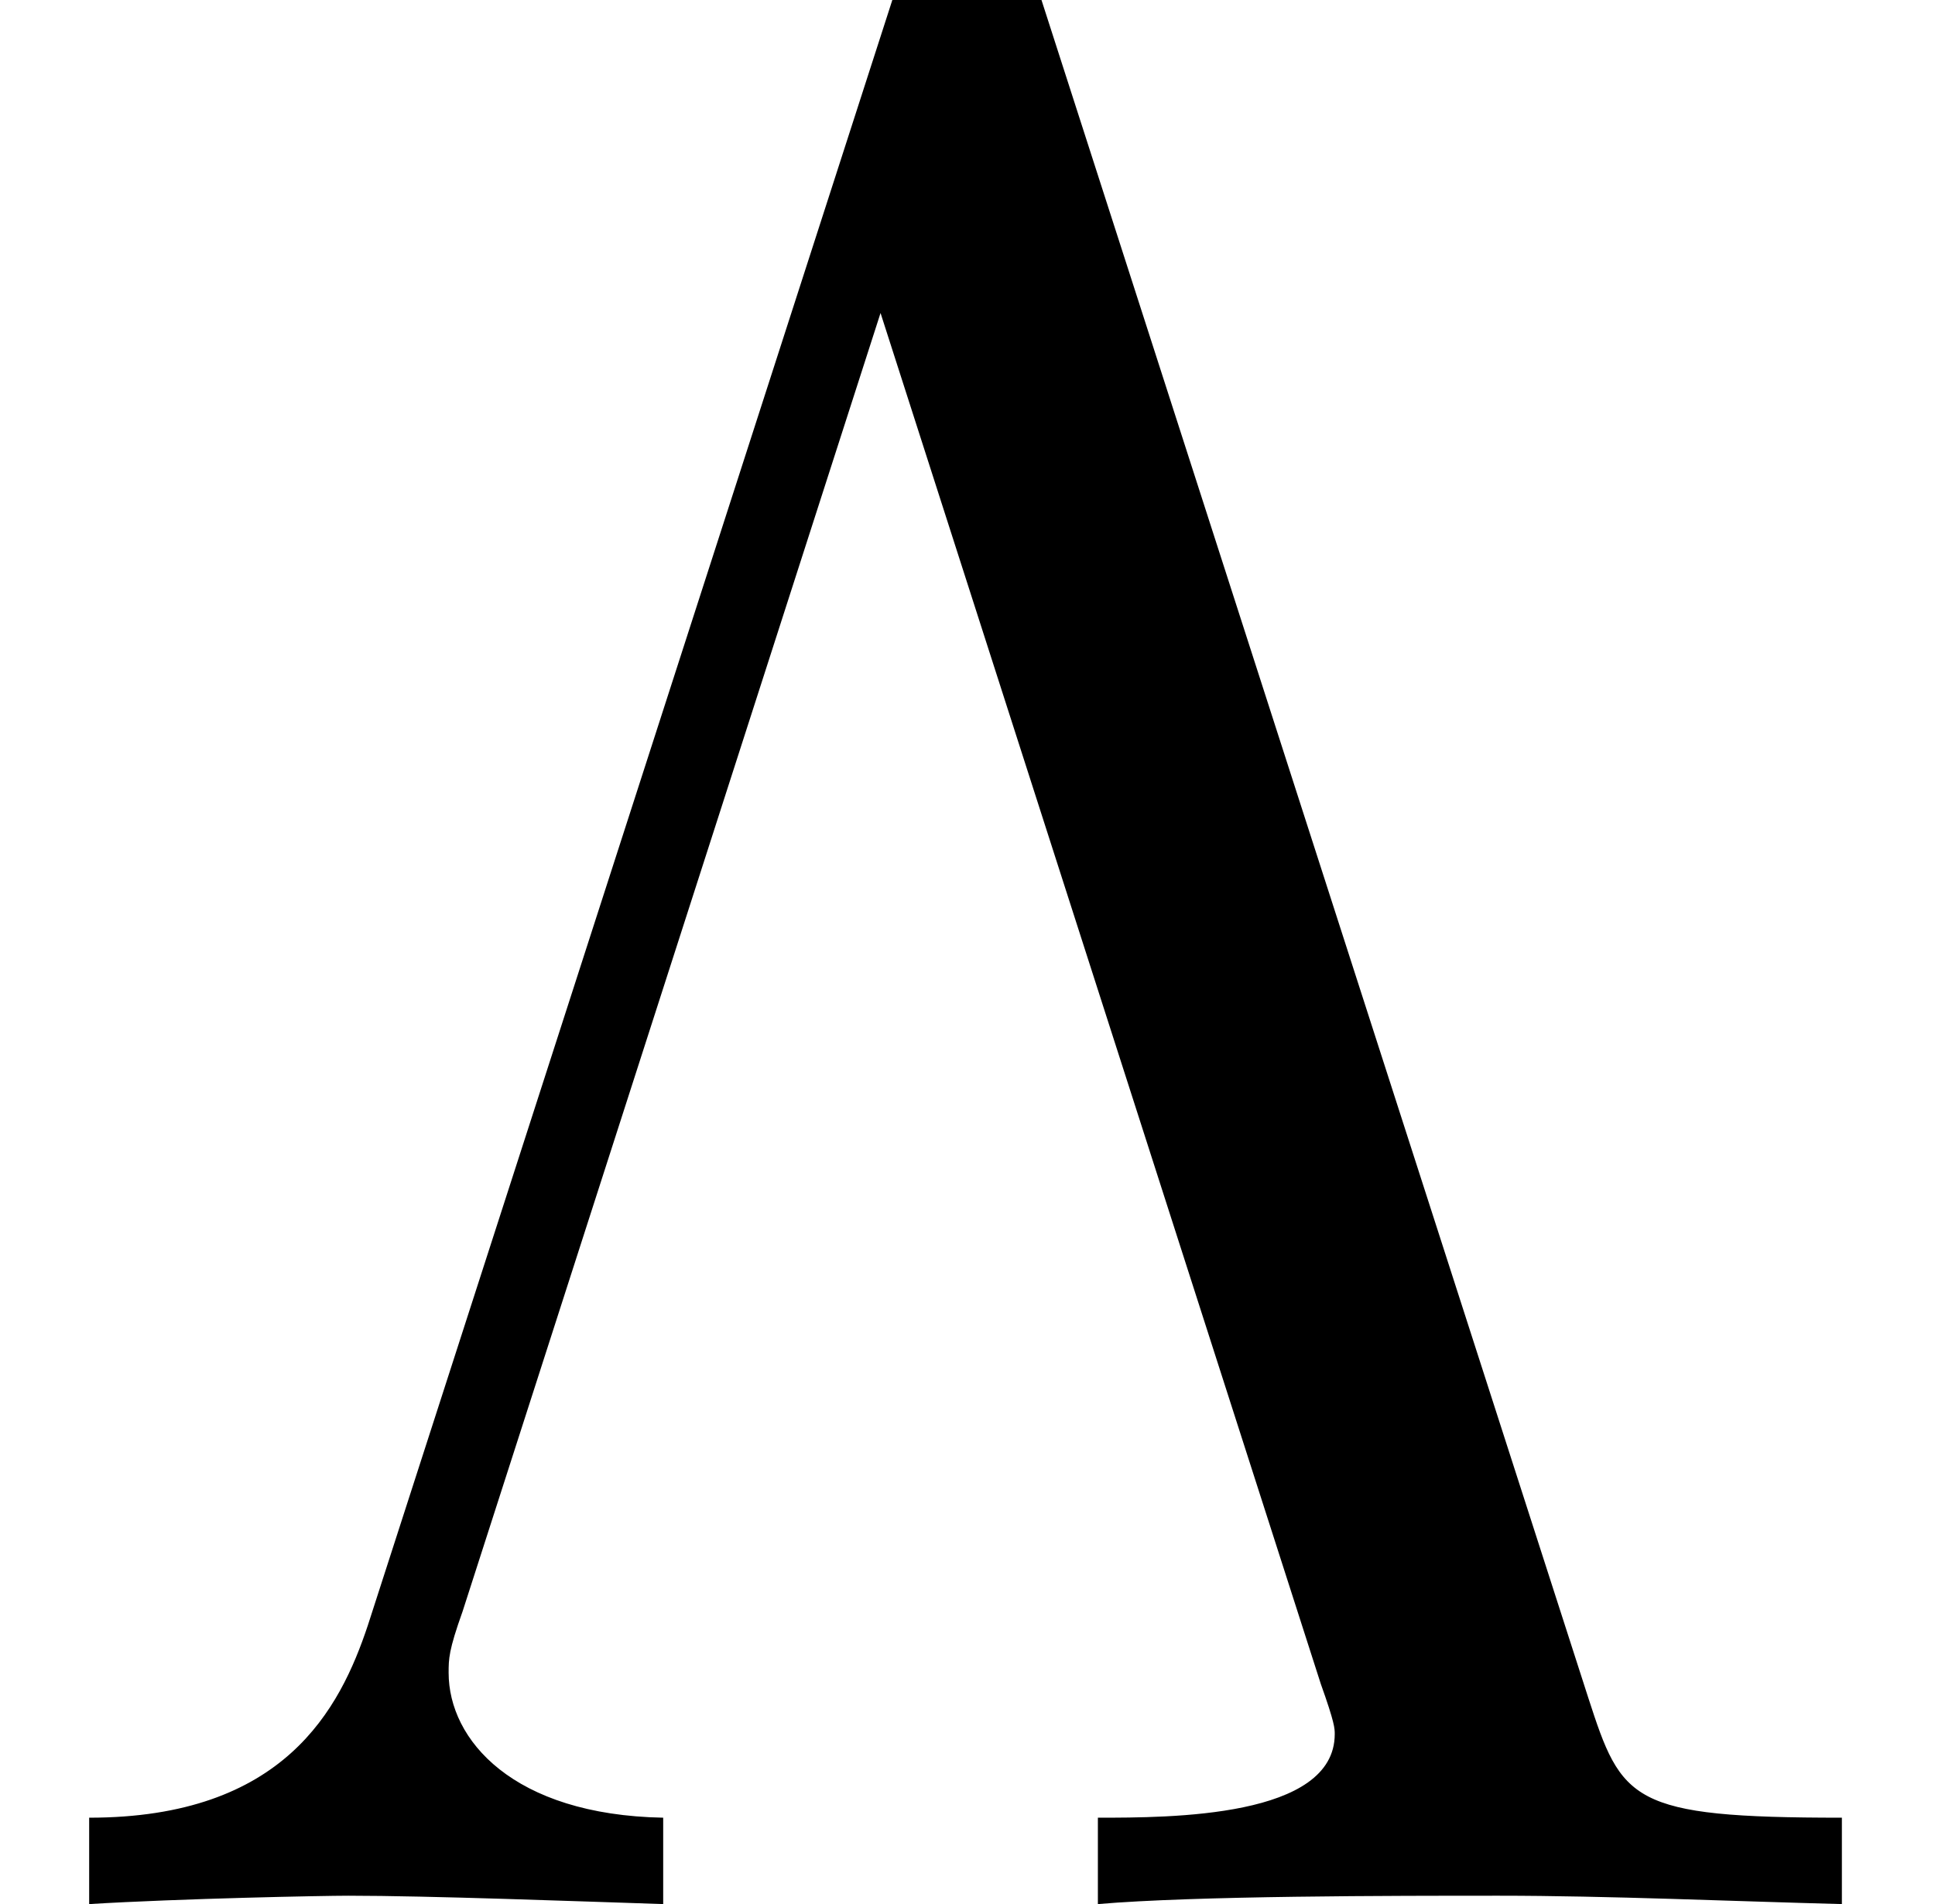 <?xml version='1.0' encoding='ISO-8859-1'?>
<!DOCTYPE svg PUBLIC "-//W3C//DTD SVG 1.1//EN" "http://www.w3.org/Graphics/SVG/1.1/DTD/svg11.dtd">
<!-- This file was generated by dvisvgm 1.0.11 () -->
<!-- Fri Jun 19 13:22:54 2020 -->
<svg height='8.2pt' version='1.1' viewBox='92.4 67.4 8.333 8.2' width='8.333pt' xmlns='http://www.w3.org/2000/svg' xmlns:xlink='http://www.w3.org/1999/xlink'>
<defs>
<path d='M3.7 -6.95C3.64 -7.14 3.58 -7.16 3.47 -7.16C3.31 -7.16 3.29 -7.12 3.24 -6.95L1.32 -1C1.22 -0.7 1.02 -0.31 0.32 -0.31V0C0.65 -0.02 1.16 -0.03 1.25 -0.03C1.54 -0.03 2.07 -0.01 2.38 0V-0.31C1.84 -0.32 1.61 -0.59 1.61 -0.83C1.61 -0.88 1.61 -0.91 1.66 -1.05L3.16 -5.71L4.74 -0.79C4.79 -0.65 4.79 -0.63 4.79 -0.61C4.79 -0.31 4.2 -0.31 3.94 -0.31V0C4.29 -0.03 5 -0.03 5.38 -0.03C5.77 -0.03 6.22 -0.01 6.61 0V-0.31C5.85 -0.31 5.82 -0.37 5.7 -0.74L3.7 -6.95Z' id='g0-3'/>
</defs>
<g id='page1' transform='matrix(1.2 0 0 1.2 0 0)'>
<use x='77' xlink:href='#g0-3' y='63'/>
</g>
</svg>
